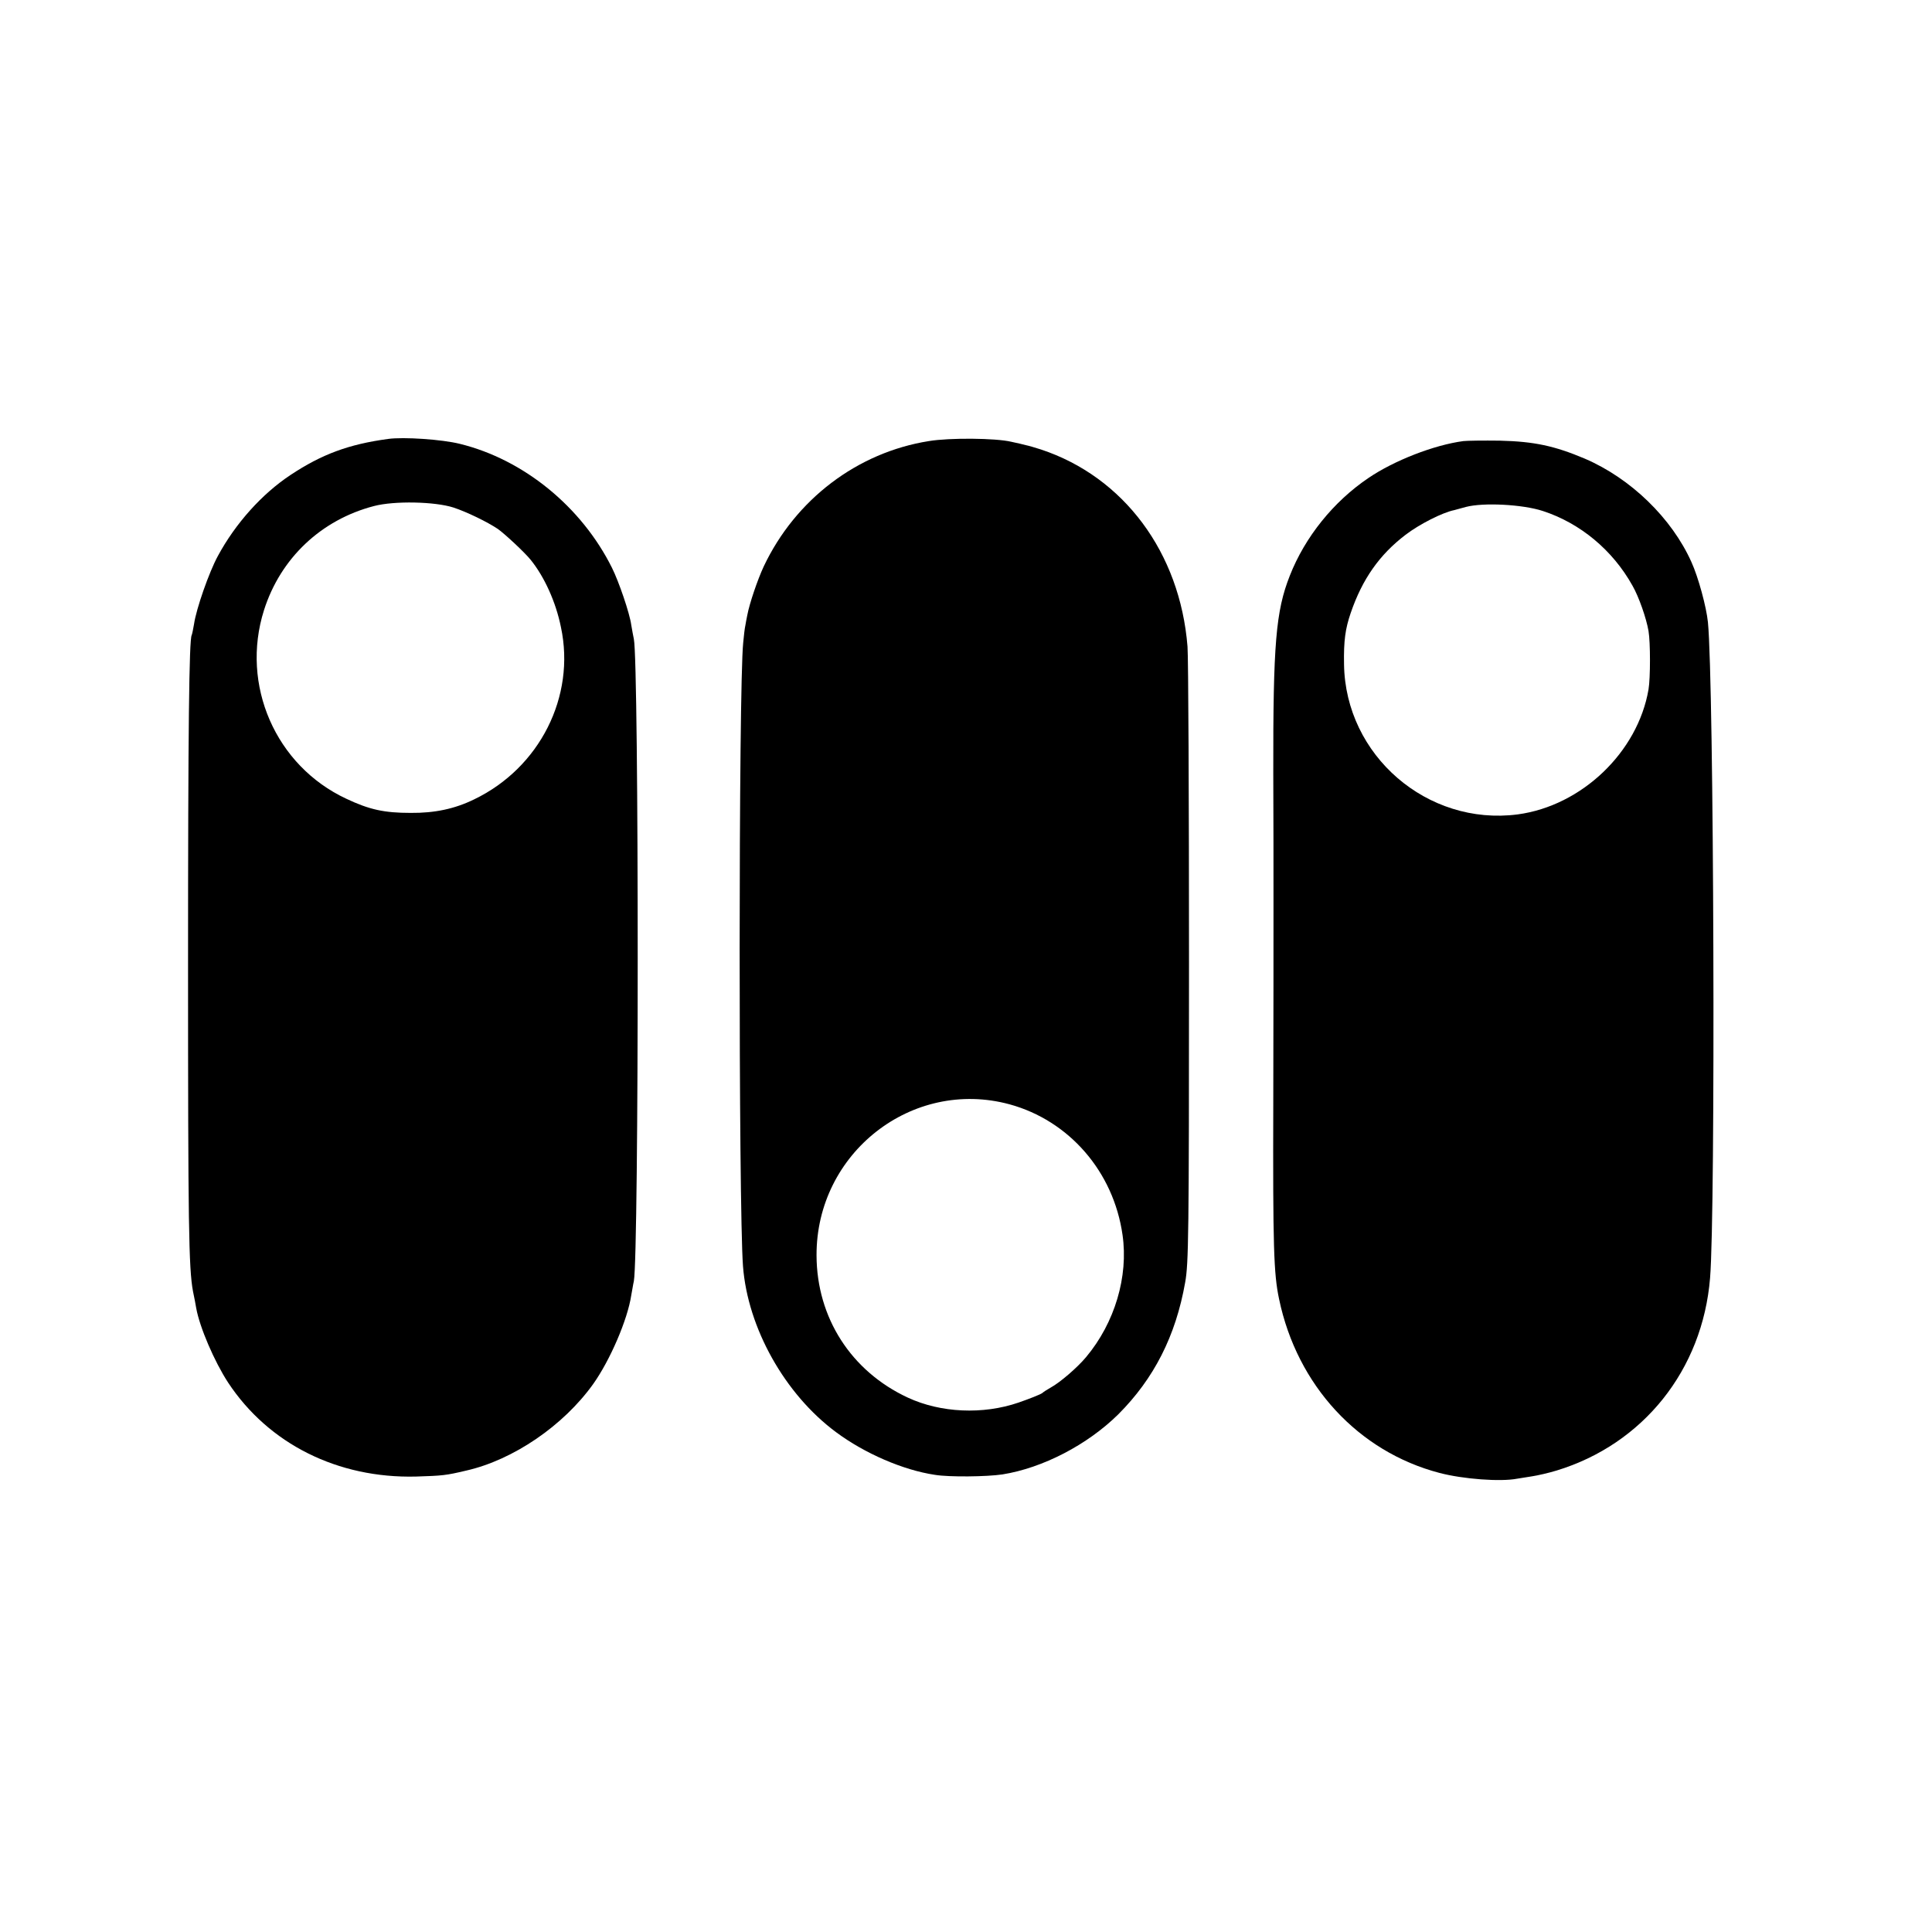 <?xml version="1.0" standalone="no"?>
<!DOCTYPE svg PUBLIC "-//W3C//DTD SVG 20010904//EN"
 "http://www.w3.org/TR/2001/REC-SVG-20010904/DTD/svg10.dtd">
<svg version="1.0" xmlns="http://www.w3.org/2000/svg"
 width="901pt" height="901pt" viewBox="0 0 901 901"
 preserveAspectRatio="xMidYMid meet">
<g transform="translate(0,901) scale(0.1,-0.1)"
fill="#000000" stroke="none">
<path d="M1810 6963 c-185 -25 -310 -72 -455 -168 -133 -88 -257 -226 -339
-378 -41 -75 -101 -247 -111 -317 -4 -24 -9 -48 -11 -52 -12 -20 -17 -432 -17
-1543 0 -1203 3 -1409 23 -1517 6 -29 13 -64 15 -78 16 -90 85 -250 149 -348
189 -286 511 -447 876 -438 124 4 138 5 235 28 219 50 452 209 591 403 79 111
161 301 178 415 4 19 8 49 12 65 24 132 24 2882 0 2995 -3 13 -8 42 -12 65 -7
54 -58 203 -90 267 -142 285 -412 505 -709 578 -84 21 -263 33 -335 23z m305
-320 c61 -20 158 -67 207 -100 31 -22 124 -108 153 -144 63 -78 117 -195 141
-314 69 -323 -99 -656 -405 -803 -90 -44 -183 -64 -296 -63 -123 0 -192 15
-300 66 -330 154 -494 531 -384 879 77 243 267 422 513 486 95 25 284 21 371
-7z"/>
<path d="M4332 6953 c-334 -53 -622 -272 -770 -584 -29 -62 -67 -174 -77 -228
-3 -14 -7 -36 -9 -48 -3 -12 -7 -48 -10 -80 -22 -209 -22 -2629 -1 -2908 22
-288 195 -597 434 -774 133 -99 313 -177 461 -199 66 -11 242 -9 315 2 188 30
396 138 540 280 166 166 268 365 312 615 16 88 18 214 18 1486 0 765 -3 1431
-7 1480 -35 438 -297 791 -684 919 -28 9 -59 18 -70 20 -10 3 -41 10 -69 16
-72 17 -286 19 -383 3z m376 -3093 c278 -76 485 -314 527 -609 28 -194 -36
-410 -170 -570 -41 -49 -121 -118 -165 -142 -14 -8 -32 -19 -40 -26 -8 -6 -58
-26 -110 -44 -166 -57 -363 -48 -516 23 -265 123 -425 373 -426 663 -2 478
446 828 900 705z"/>
<path d="M6825 6953 c-137 -18 -324 -91 -443 -172 -163 -110 -296 -275 -367
-456 -65 -165 -78 -317 -77 -920 1 -192 1 -469 1 -615 0 -146 0 -560 -1 -920
-2 -676 2 -800 27 -918 84 -403 370 -712 748 -811 110 -29 285 -42 362 -27 11
2 42 7 69 11 27 4 79 16 115 27 404 123 681 469 716 898 26 312 18 2778 -10
3058 -7 71 -45 211 -77 281 -92 205 -283 390 -497 482 -142 60 -236 80 -396
84 -77 1 -153 0 -170 -2z m370 -326 c175 -57 326 -183 418 -348 30 -52 65
-153 75 -212 9 -53 9 -219 0 -272 -50 -293 -312 -543 -610 -583 -422 -55 -804
275 -810 700 -2 110 6 166 31 239 54 158 134 272 256 365 64 49 172 104 227
115 4 1 29 8 55 15 81 21 263 12 358 -19z"/>
</g>
</svg>
